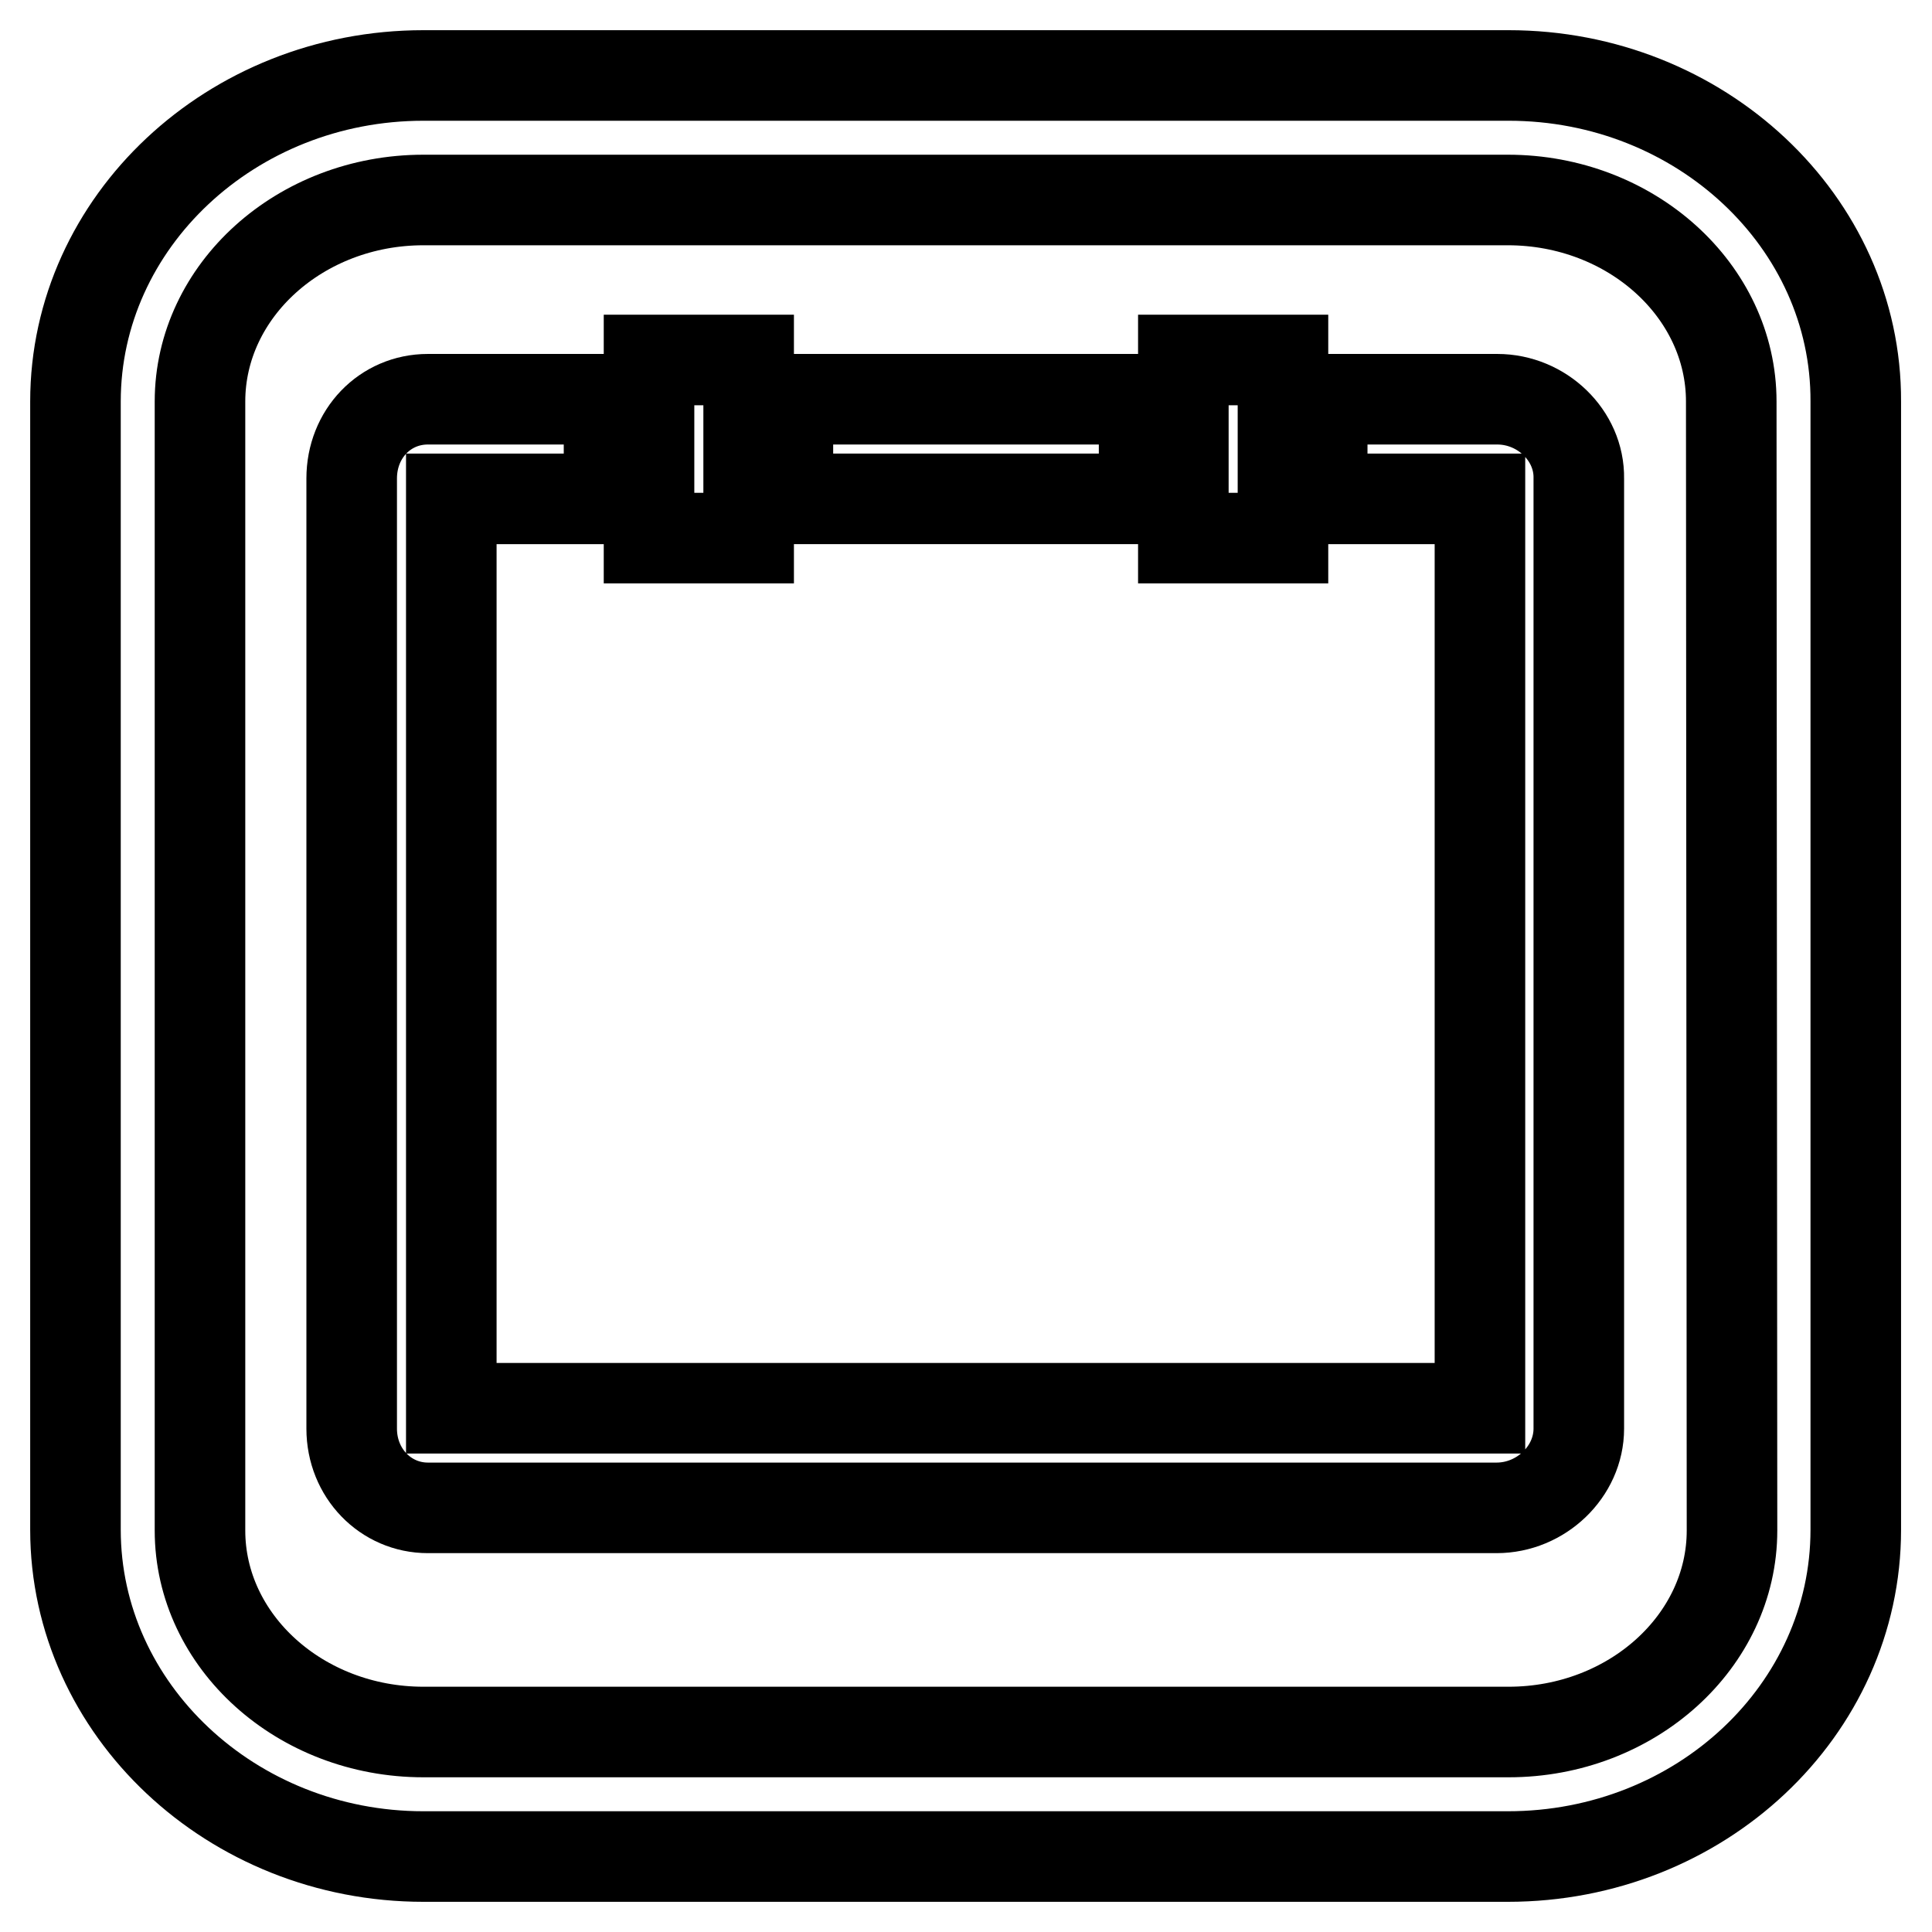 <?xml version="1.0" encoding="utf-8"?>
<!-- Svg Vector Icons : http://www.onlinewebfonts.com/icon -->
<!DOCTYPE svg PUBLIC "-//W3C//DTD SVG 1.1//EN" "http://www.w3.org/Graphics/SVG/1.1/DTD/svg11.dtd">
<svg version="1.1" xmlns="http://www.w3.org/2000/svg" xmlns:xlink="http://www.w3.org/1999/xlink" x="0px" y="0px" viewBox="0 0 256 256" enable-background="new 0 0 256 256" xml:space="preserve">
<g><g><path stroke-width="12" fill-opacity="0" stroke="#000000"  d="M199.9,10H56.1C30.7,10,10,29.4,10,53.2v149.5c0,23.8,20.7,43.3,46.1,43.3h143.7c25.5,0,46.1-19.4,46.1-43.3V53.2C246,29.4,225.3,10,199.9,10L199.9,10z M229.5,202.8c0,14.7-13.3,26.7-29.6,26.7H56.1c-16.3,0-29.6-12-29.6-26.7V53.2c0-14.7,13.3-26.7,29.6-26.7h143.7c16.3,0,29.6,12,29.6,26.7L229.5,202.8L229.5,202.8z"/><path stroke-width="12" fill-opacity="0" stroke="#000000"  d="M104.4,52.9h47.2v13.2h-47.2V52.9L104.4,52.9z"/><path stroke-width="12" fill-opacity="0" stroke="#000000"  d="M86,47.7h13.2v23.6H86V47.7L86,47.7z"/><path stroke-width="12" fill-opacity="0" stroke="#000000"  d="M156.8,47.7H170v23.6h-13.2V47.7L156.8,47.7z"/><path stroke-width="12" fill-opacity="0" stroke="#000000"  d="M198.4,52.9h-23.2v13.2h20.9v120.5H59.8V66.1h20.9V52.9h-24c-5.7,0-10.1,4.6-10.1,10.5v125.9c0,5.9,4.5,10.5,10.1,10.5h141.6c5.9,0,10.9-4.8,10.9-10.5V63.4C209.3,57.7,204.3,52.9,198.4,52.9L198.4,52.9z"/></g></g>
</svg>